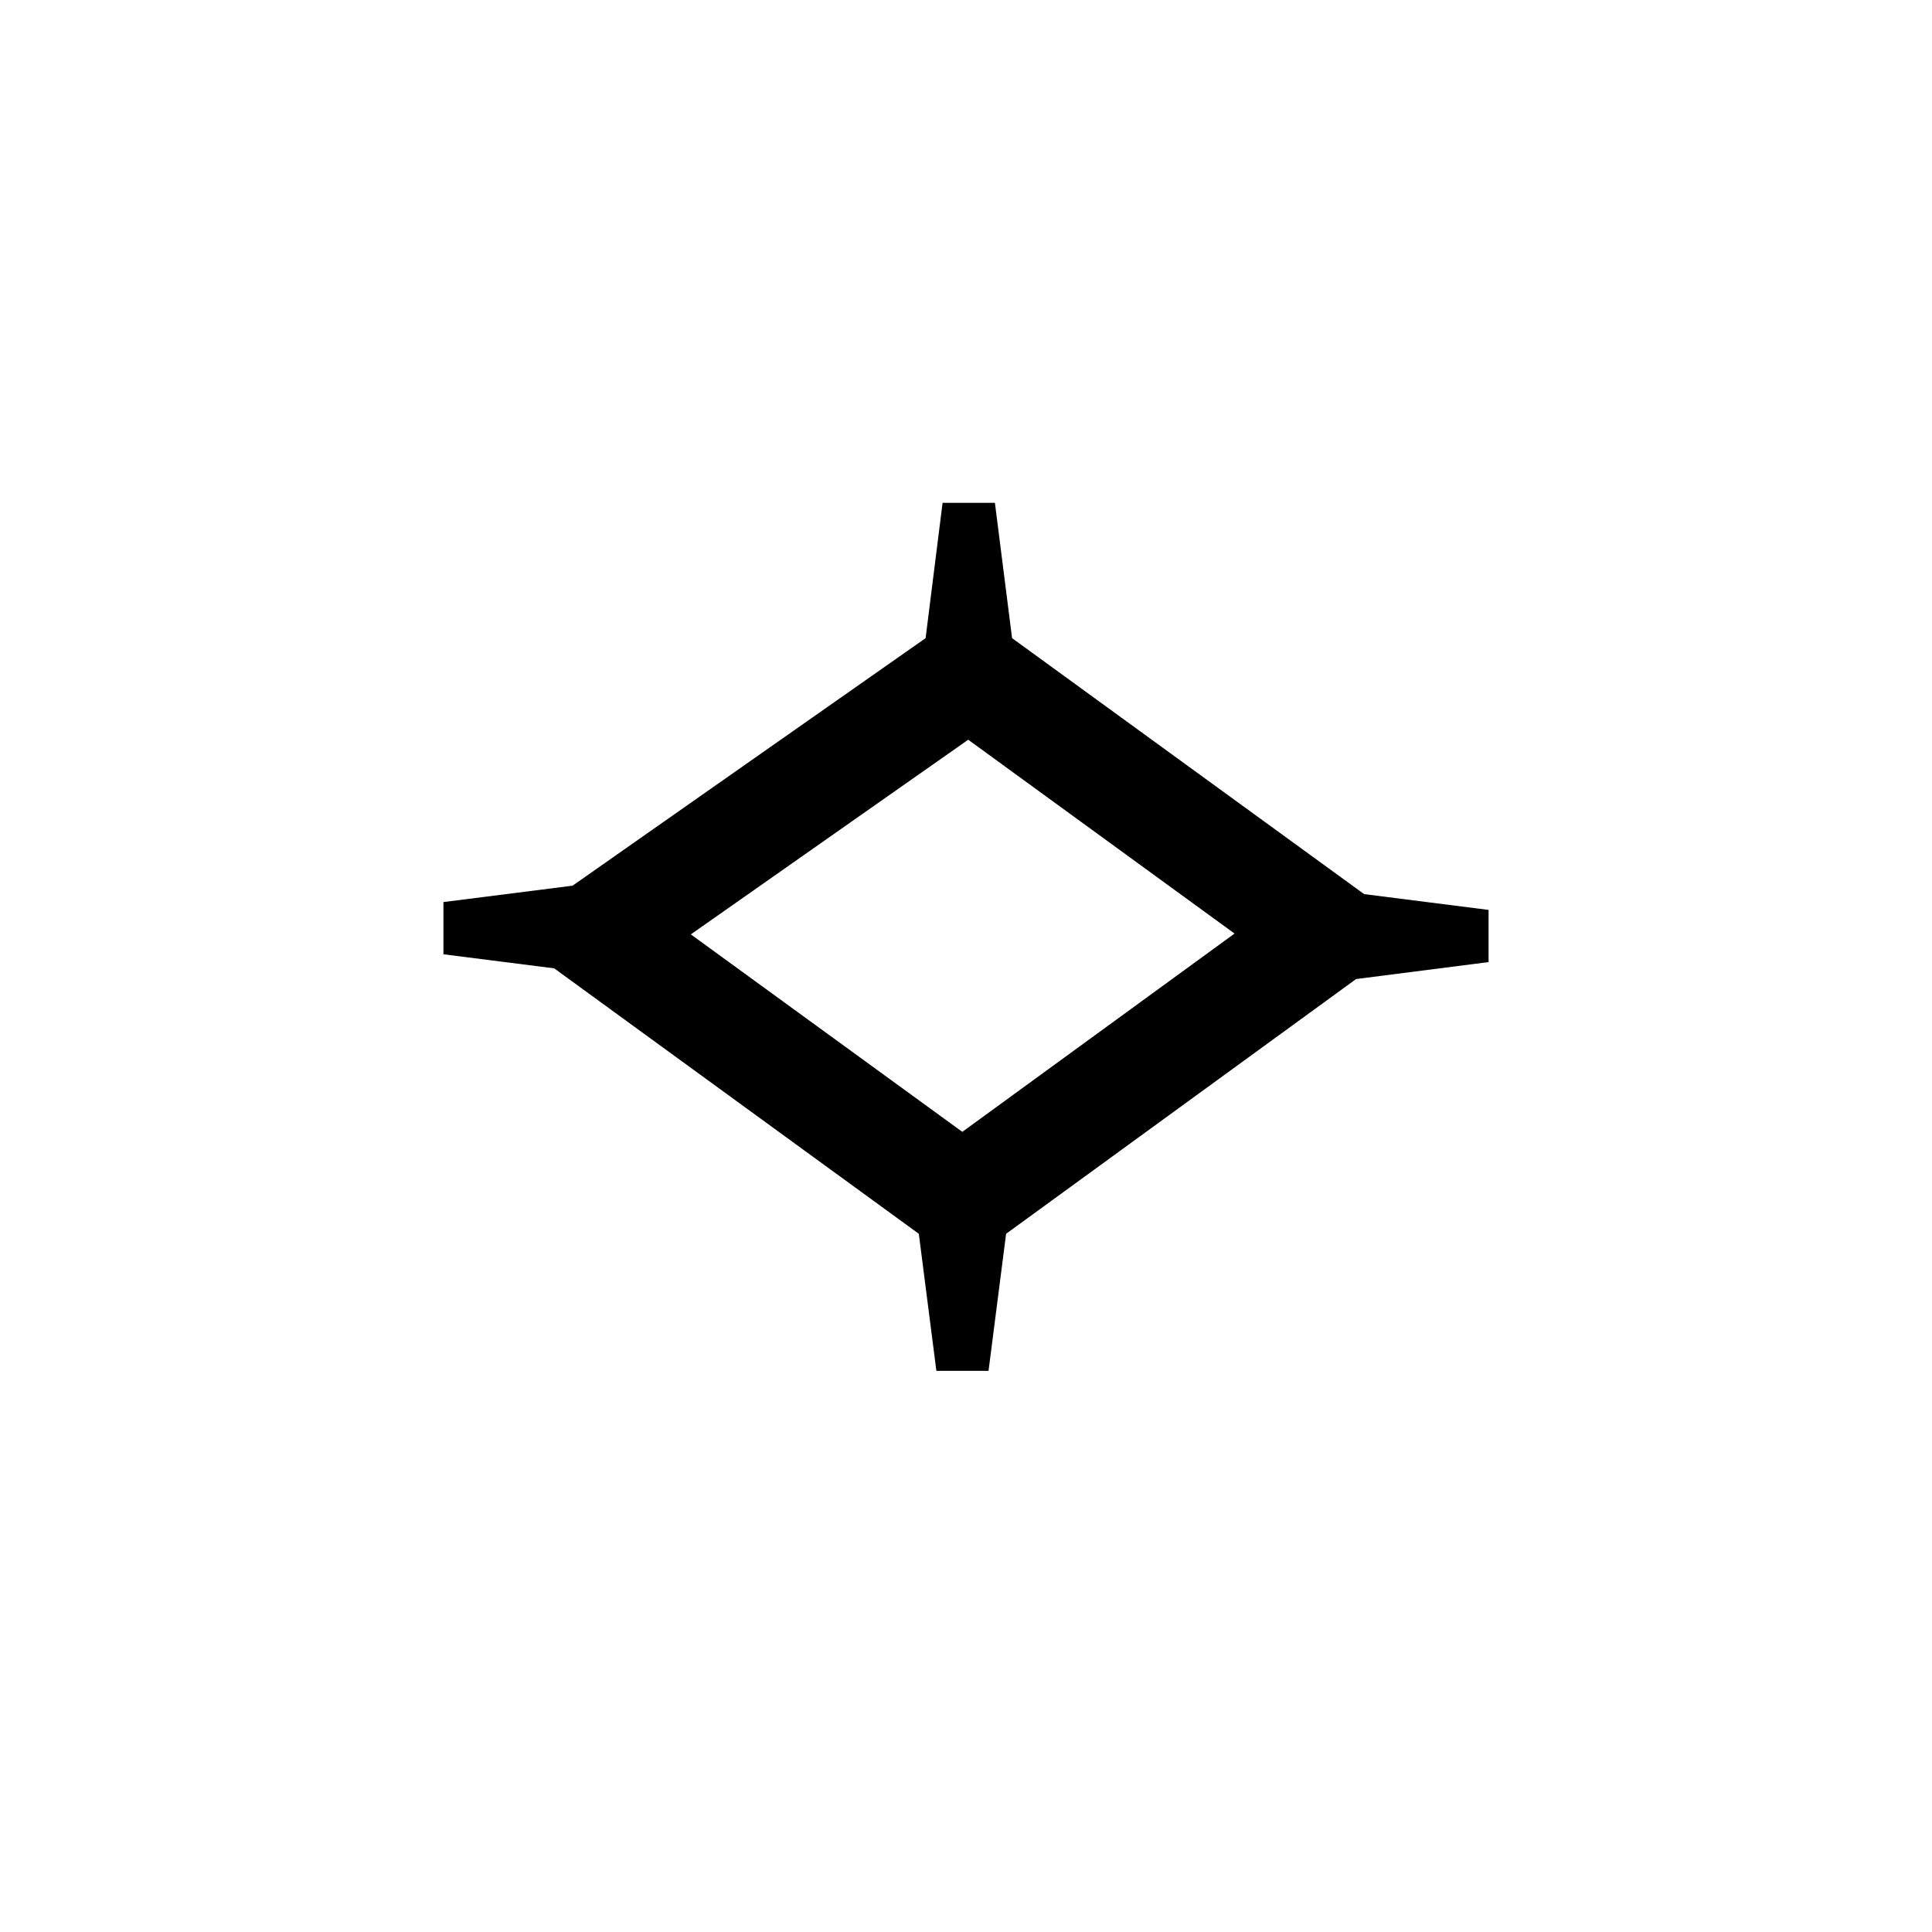 <svg id="Icons_to_be_Edited" data-name="Icons to be Edited" xmlns="http://www.w3.org/2000/svg" viewBox="0 0 330 330"><path d="M254.26,164.33v-8.91L233,152.72,172.87,109l-2.93-23.11H161L158.1,109,97.8,151.28l-22.06,2.8V163l18.92,2.4,62.28,45.34,3,23.41h8.91l3-23.41,59.78-43.51Zm-89.89,29L118,159.6l47.38-33.25,45.49,33.11Z"/></svg>
